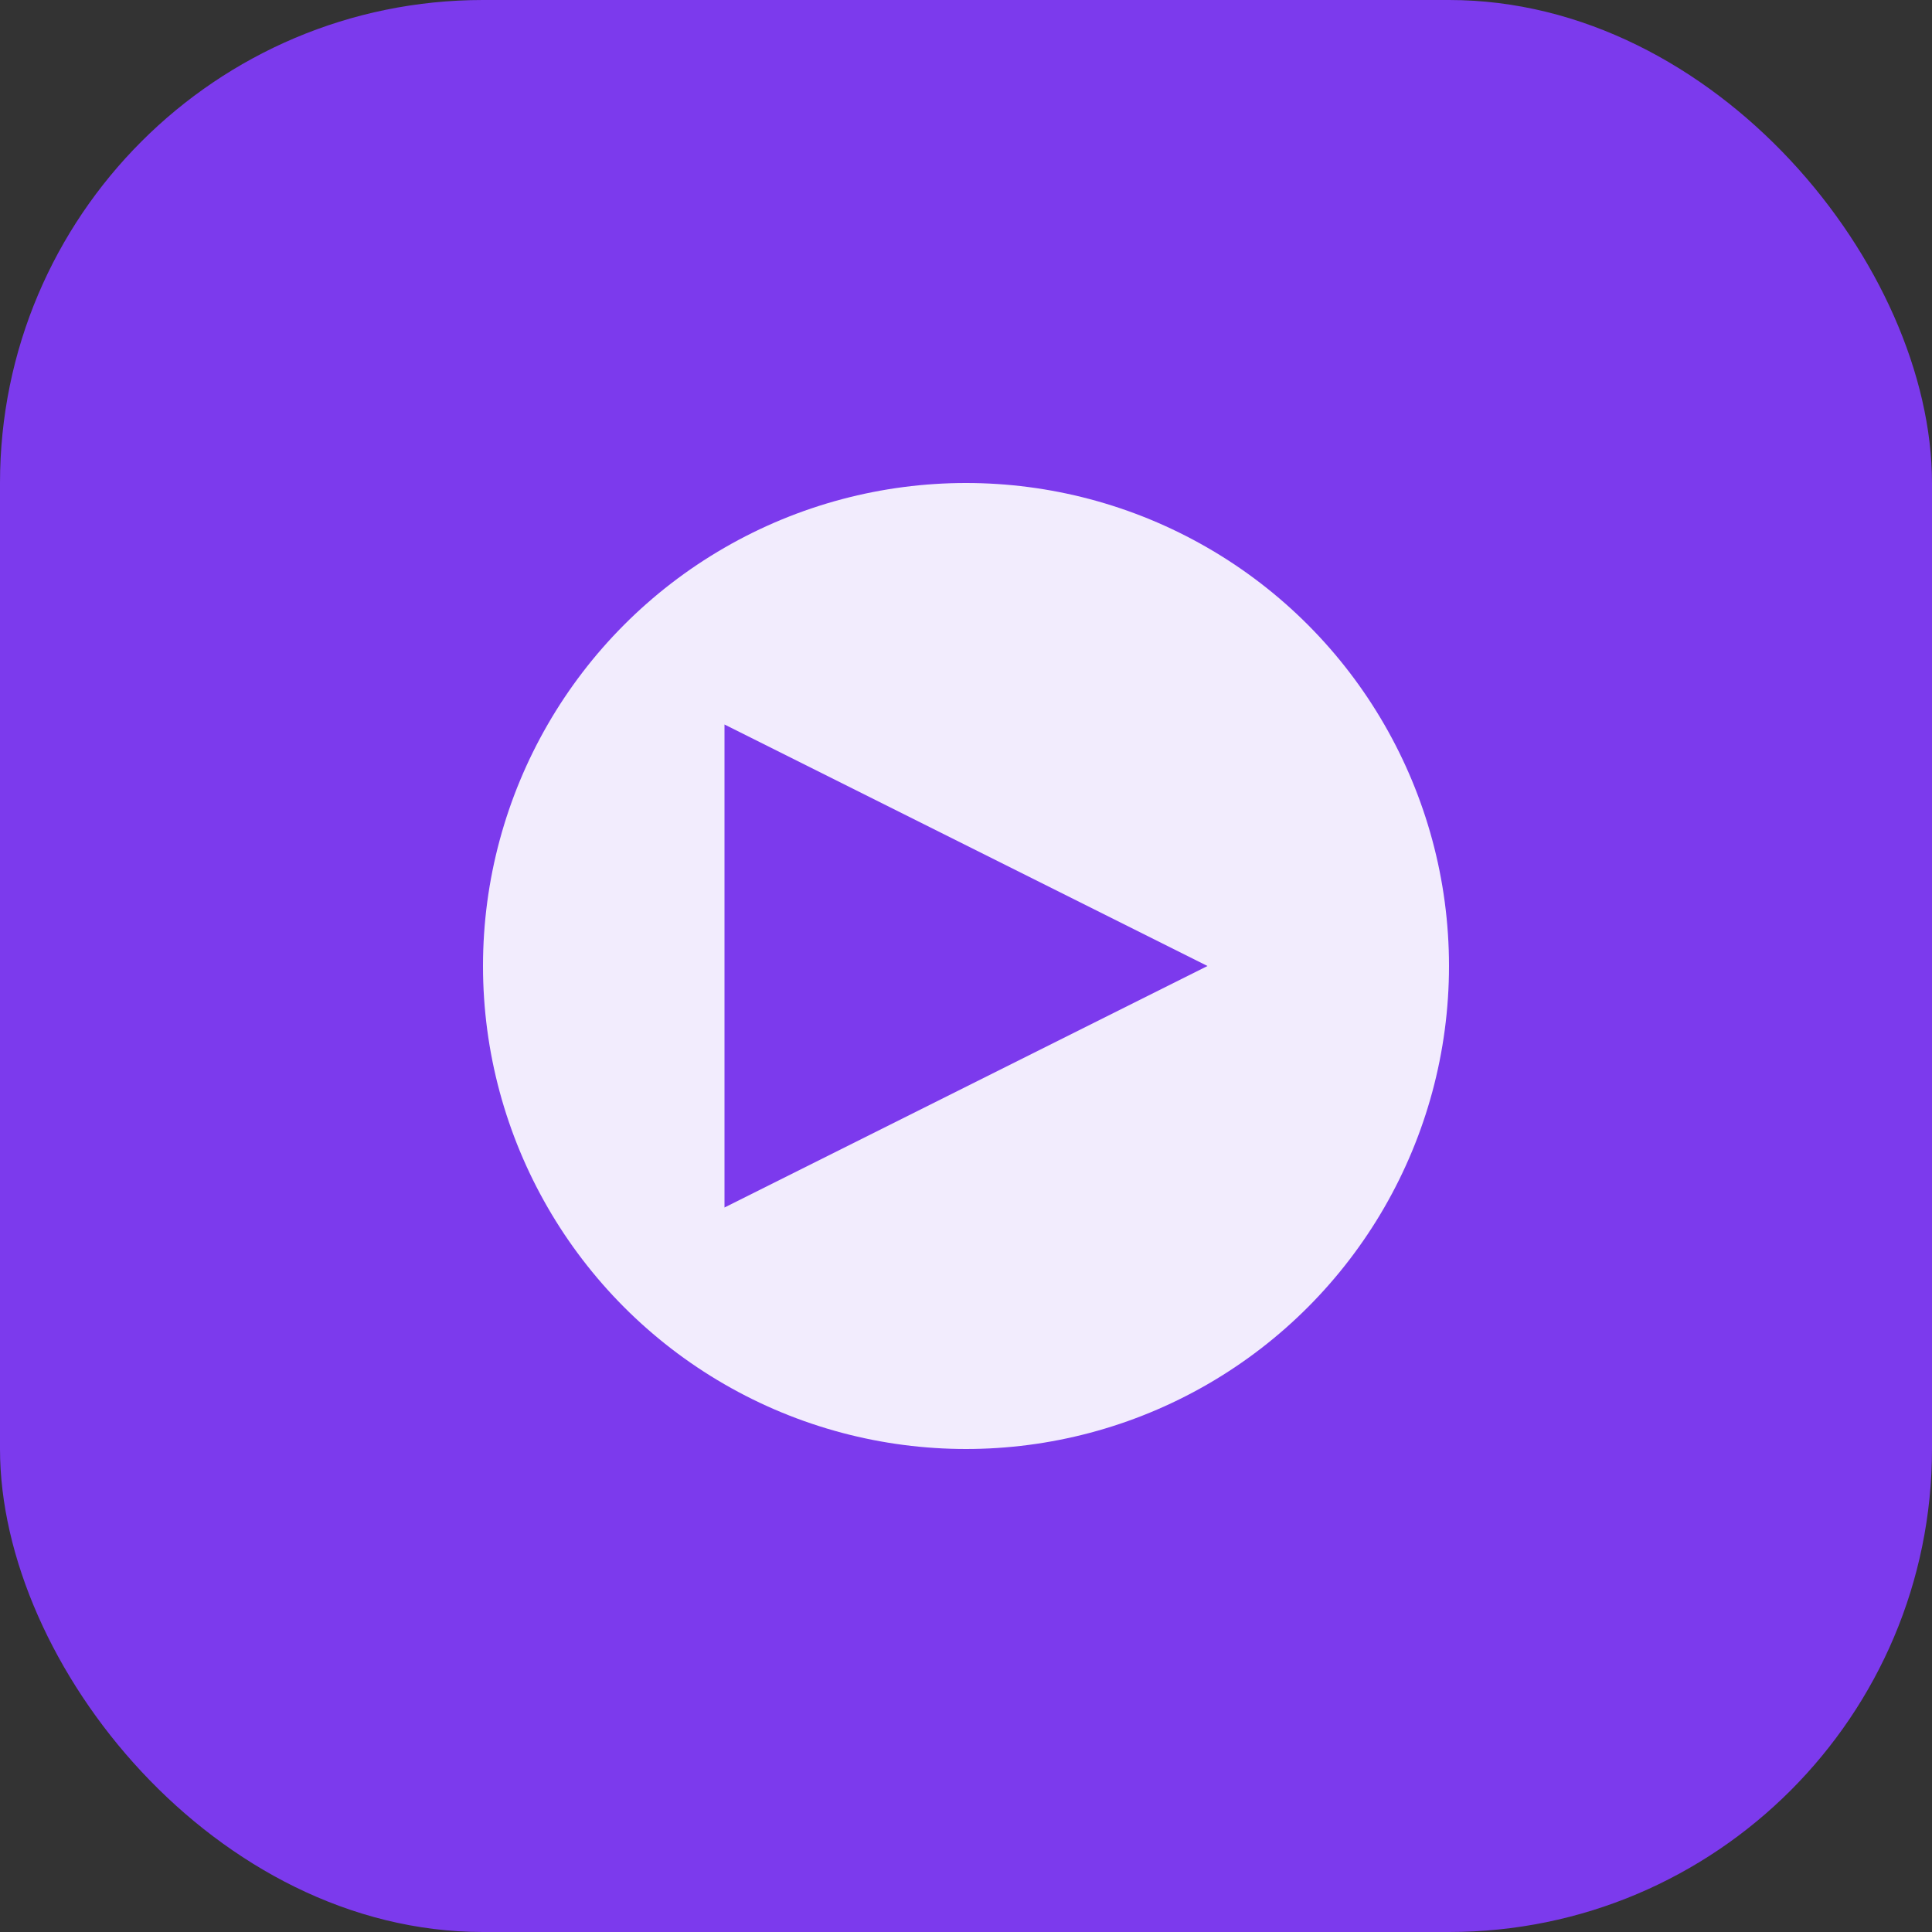 <svg xmlns="http://www.w3.org/2000/svg" viewBox="0 0 32 32" width="32" height="32">
  <rect x="0" y="0" width="32" height="32" fill="#333333" stroke="none"/>
  <rect width="32" height="32" rx="8" fill="#7c3aed"/>
  <circle cx="16" cy="16" r="8" fill="white" opacity="0.9"/>
  <path d="M12 12 L20 16 L12 20 Z" fill="#7c3aed"/>
</svg> 